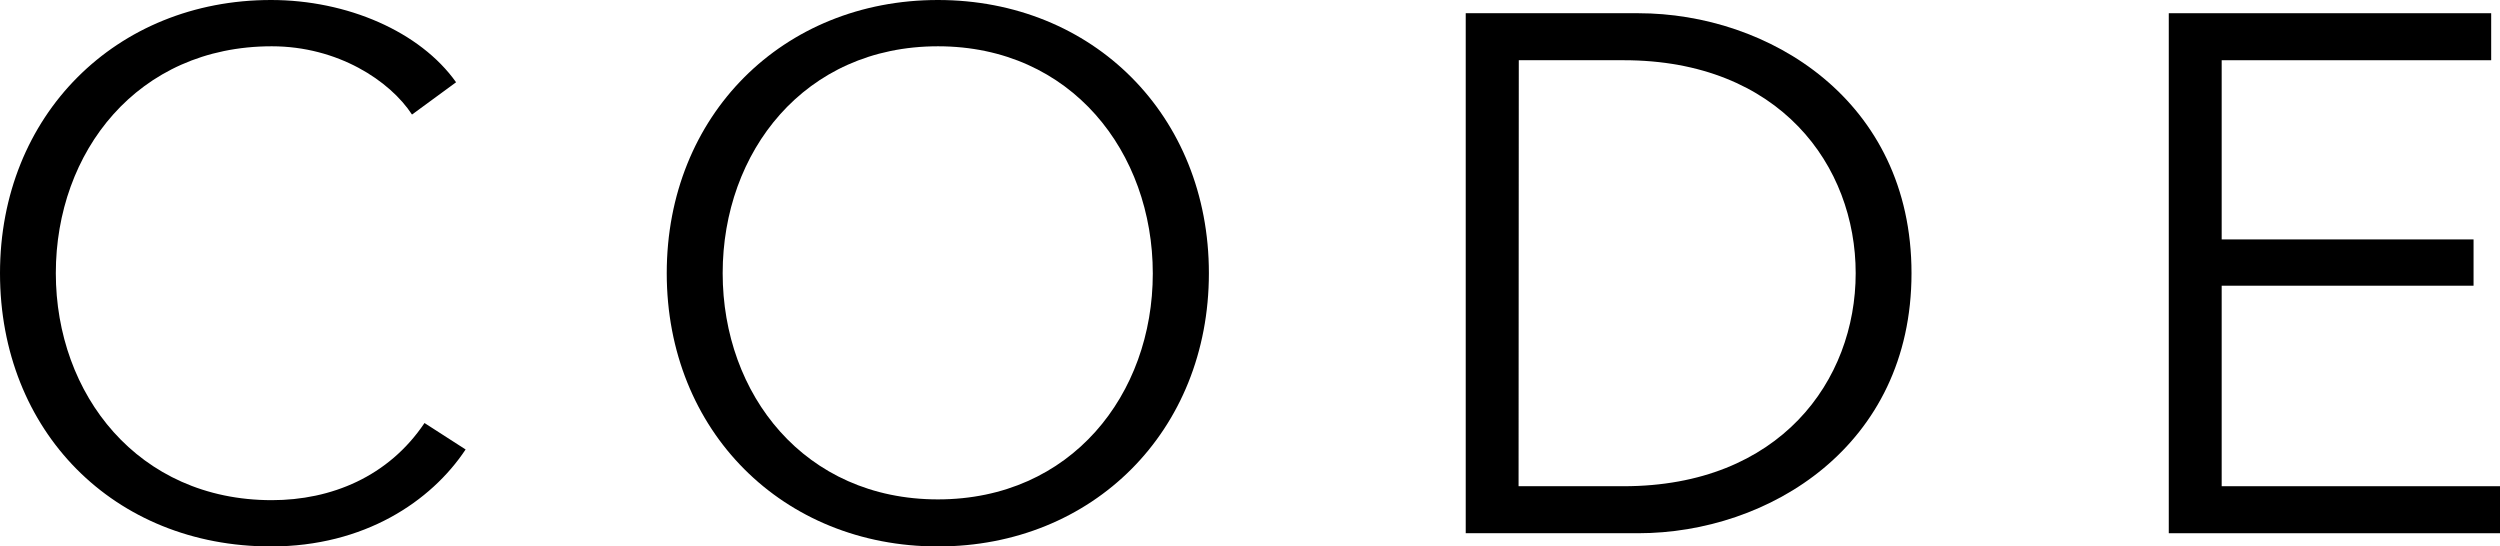 <svg xmlns="http://www.w3.org/2000/svg" viewBox="0 0 453.7 99.17"><g id="Layer_2" data-name="Layer 2"><g id="Lag_1" data-name="Lag 1"><path d="M84.5,81.57C78.24,91,66.11,99.17,49.18,99.17,20.66,99.17,0,78.24,0,49.58S21.06,0,49.18,0C63,0,76.24,5.73,82.77,14.93l-8,5.86C70.77,14.66,61.31,8.4,49.32,8.4c-24.4,0-39.19,19.19-39.19,41.18S25.06,90.77,49.32,90.77c10.79,0,21.19-4.27,27.72-14Z"/><path d="M170.21,99.17C142.08,99.17,121,78.24,121,49.58S142.08,0,170.21,0s49.18,20.93,49.18,49.58S198.33,99.17,170.21,99.17Zm0-90.77c-24.26,0-39.06,19.19-39.06,41.18S146,90.63,170.21,90.63s39-19.06,39-41S194.46,8.4,170.21,8.4Z"/><path d="M266,2.4h31.32c23.59,0,49.58,15.73,49.58,47.18s-26,47.19-49.58,47.19H266Zm9.59,85.84h19.06c28.39,0,42.12-19.2,42.12-38.66s-13.73-38.65-42.12-38.65H275.63Z"/><path d="M403.19,88.24H453.7v8.53H393.59V2.4H452.1v8.53H403.19V43.45H448.9v8.4H403.19Z"/></g></g></svg>